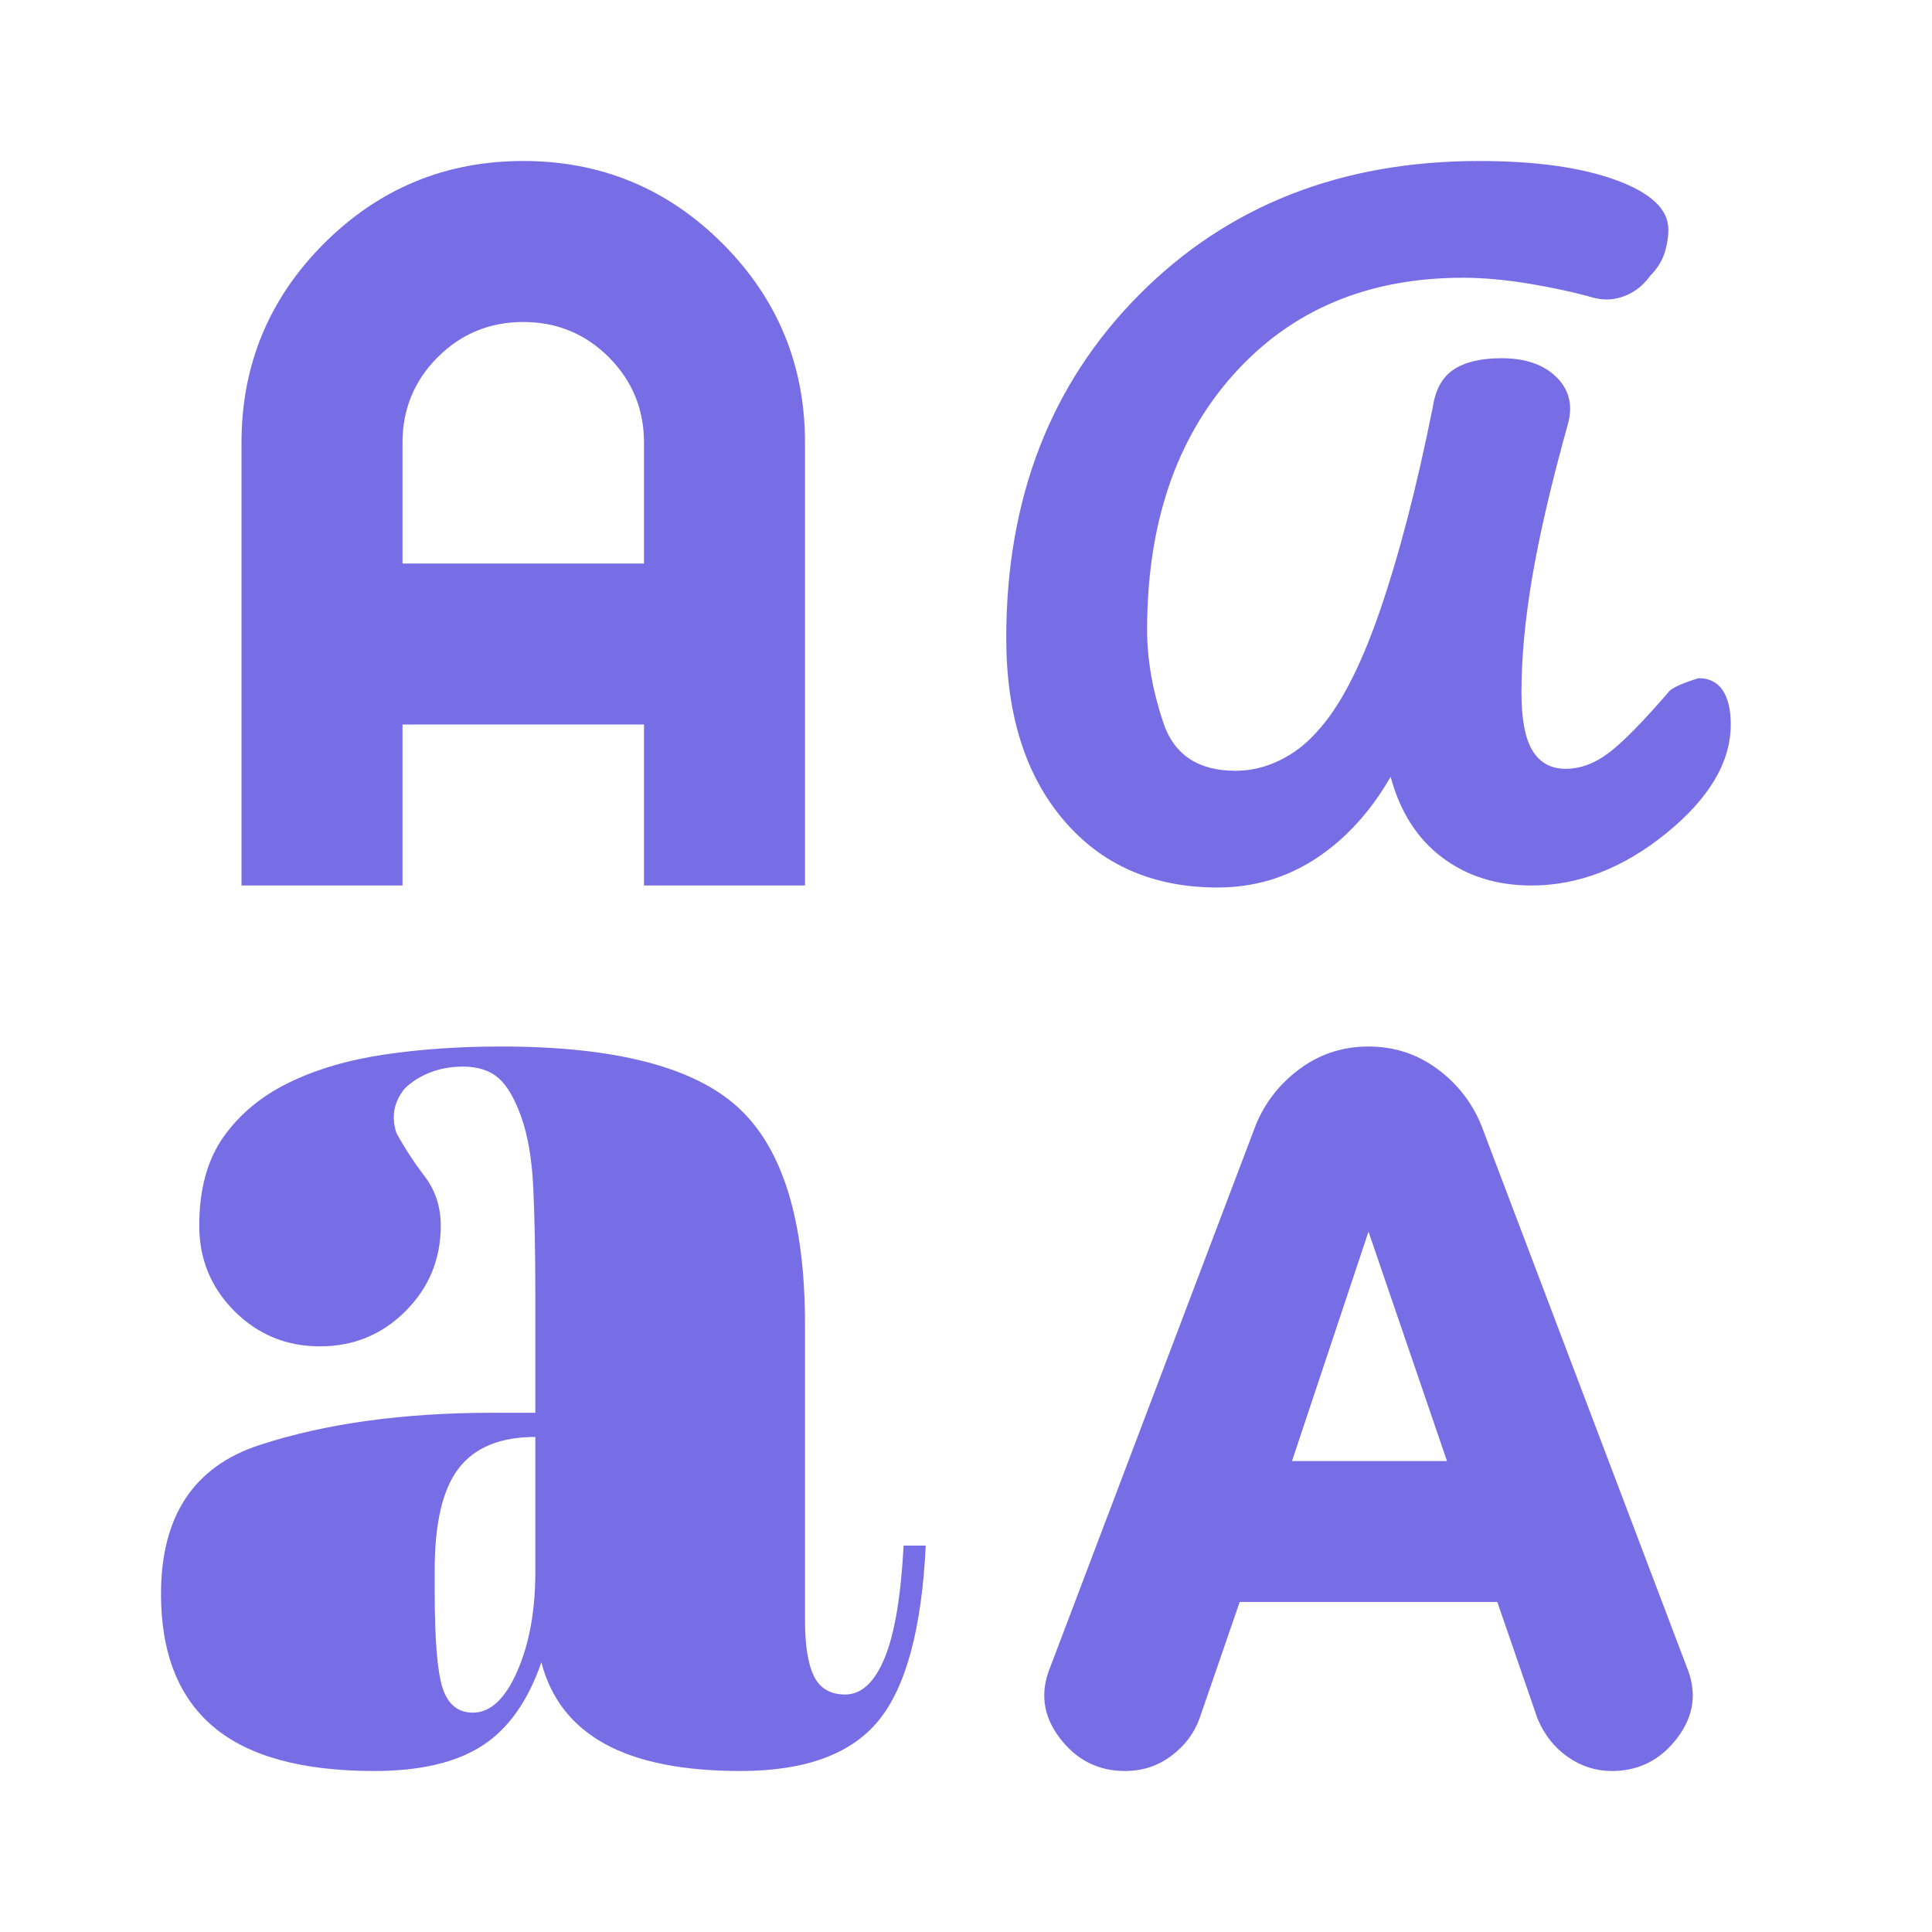 <svg width="54" height="54" viewBox="0 0 54 54" fill="none" xmlns="http://www.w3.org/2000/svg">
<mask id="mask0_253_2114" style="mask-type:alpha" maskUnits="userSpaceOnUse" x="0" y="0" width="54" height="54">
<rect width="54" height="54" fill="#D9D9D9"/>
</mask>
<g mask="url(#mask0_253_2114)">
<path d="M10.463 49.5C8.438 49.5 6.938 49.087 5.963 48.263C4.987 47.438 4.5 46.2 4.5 44.55C4.5 42.375 5.419 40.987 7.256 40.388C9.094 39.788 11.269 39.487 13.781 39.487H14.963V36.337C14.963 35.062 14.944 34.022 14.906 33.216C14.869 32.409 14.756 31.744 14.569 31.219C14.381 30.694 14.166 30.328 13.922 30.122C13.678 29.916 13.35 29.812 12.938 29.812C12.6 29.812 12.291 29.869 12.009 29.981C11.728 30.094 11.494 30.244 11.306 30.431C11.156 30.619 11.062 30.816 11.025 31.022C10.988 31.228 11.006 31.444 11.081 31.669C11.306 32.081 11.569 32.484 11.869 32.878C12.169 33.272 12.319 33.731 12.319 34.256C12.319 35.194 11.991 35.991 11.334 36.647C10.678 37.303 9.881 37.631 8.944 37.631C8.006 37.631 7.209 37.303 6.553 36.647C5.897 35.991 5.569 35.194 5.569 34.256C5.569 33.244 5.794 32.419 6.244 31.781C6.694 31.144 7.303 30.637 8.072 30.262C8.841 29.887 9.731 29.625 10.744 29.475C11.756 29.325 12.844 29.25 14.006 29.25C17.194 29.25 19.406 29.822 20.644 30.966C21.881 32.109 22.5 34.125 22.5 37.013V45.281C22.5 45.994 22.584 46.519 22.753 46.856C22.922 47.194 23.212 47.362 23.625 47.362C24.075 47.362 24.441 47.025 24.722 46.35C25.003 45.675 25.181 44.625 25.256 43.2H25.875C25.762 45.525 25.322 47.156 24.553 48.094C23.784 49.031 22.5 49.5 20.7 49.5C19.087 49.5 17.822 49.247 16.903 48.741C15.984 48.234 15.394 47.475 15.131 46.462C14.756 47.55 14.203 48.328 13.472 48.797C12.741 49.266 11.738 49.5 10.463 49.5ZM31.444 49.5C30.694 49.5 30.084 49.191 29.616 48.572C29.147 47.953 29.062 47.288 29.363 46.575L35.1 31.444C35.362 30.806 35.775 30.281 36.337 29.869C36.9 29.456 37.538 29.25 38.25 29.25C38.962 29.25 39.6 29.456 40.163 29.869C40.725 30.281 41.138 30.806 41.4 31.444L47.138 46.575C47.438 47.288 47.353 47.953 46.884 48.572C46.416 49.191 45.806 49.5 45.056 49.5C44.606 49.5 44.194 49.369 43.819 49.106C43.444 48.844 43.163 48.487 42.975 48.038L41.85 44.775H34.65L33.525 48.038C33.375 48.45 33.112 48.797 32.737 49.078C32.362 49.359 31.931 49.5 31.444 49.5ZM13.219 47.869C13.706 47.869 14.119 47.484 14.456 46.716C14.794 45.947 14.963 45.019 14.963 43.931V40.163C13.988 40.163 13.275 40.453 12.825 41.034C12.375 41.616 12.15 42.562 12.15 43.875V44.494C12.15 45.844 12.225 46.744 12.375 47.194C12.525 47.644 12.806 47.869 13.219 47.869ZM36.112 40.837H40.444L38.25 34.425L36.112 40.837ZM34.031 24.806C32.231 24.806 30.797 24.178 29.728 22.922C28.659 21.666 28.125 19.969 28.125 17.831C28.125 13.931 29.363 10.734 31.837 8.241C34.312 5.747 37.481 4.5 41.344 4.5C42.919 4.5 44.194 4.678 45.169 5.034C46.144 5.391 46.631 5.85 46.631 6.412C46.631 6.638 46.594 6.862 46.519 7.088C46.444 7.312 46.312 7.519 46.125 7.706C45.938 7.969 45.703 8.156 45.422 8.269C45.141 8.381 44.85 8.4 44.55 8.325C44.025 8.175 43.425 8.044 42.75 7.931C42.075 7.819 41.456 7.763 40.894 7.763C38.231 7.763 36.094 8.662 34.481 10.463C32.869 12.262 32.062 14.644 32.062 17.606C32.062 18.431 32.212 19.294 32.513 20.194C32.812 21.094 33.487 21.544 34.538 21.544C34.95 21.544 35.353 21.45 35.747 21.262C36.141 21.075 36.487 20.812 36.788 20.475C37.425 19.8 38.016 18.675 38.559 17.1C39.103 15.525 39.6 13.613 40.05 11.363C40.125 10.875 40.322 10.528 40.641 10.322C40.959 10.116 41.4 10.012 41.962 10.012C42.638 10.012 43.153 10.191 43.509 10.547C43.866 10.903 43.969 11.344 43.819 11.869C43.369 13.481 43.041 14.887 42.834 16.087C42.628 17.288 42.525 18.375 42.525 19.35C42.525 20.1 42.628 20.644 42.834 20.981C43.041 21.319 43.35 21.488 43.763 21.488C44.175 21.488 44.578 21.337 44.972 21.038C45.366 20.738 45.919 20.175 46.631 19.35C46.706 19.238 46.987 19.106 47.475 18.956C47.775 18.956 48 19.069 48.15 19.294C48.3 19.519 48.375 19.837 48.375 20.25C48.375 21.3 47.775 22.312 46.575 23.288C45.375 24.262 44.119 24.75 42.806 24.75C41.831 24.75 40.997 24.488 40.303 23.962C39.609 23.438 39.131 22.688 38.869 21.712C38.306 22.688 37.612 23.447 36.788 23.991C35.962 24.534 35.044 24.806 34.031 24.806ZM6.75 24.75V12.375C6.75 10.2 7.519 8.344 9.056 6.806C10.594 5.269 12.45 4.5 14.625 4.5C16.8 4.5 18.656 5.269 20.194 6.806C21.731 8.344 22.5 10.2 22.5 12.375V24.75H18V20.25H11.25V24.75H6.75ZM11.25 15.75H18V12.375C18 11.438 17.672 10.641 17.016 9.984C16.359 9.328 15.562 9 14.625 9C13.688 9 12.891 9.328 12.234 9.984C11.578 10.641 11.25 11.438 11.25 12.375V15.75Z" fill="#776EE6"/>
</g>
</svg>
